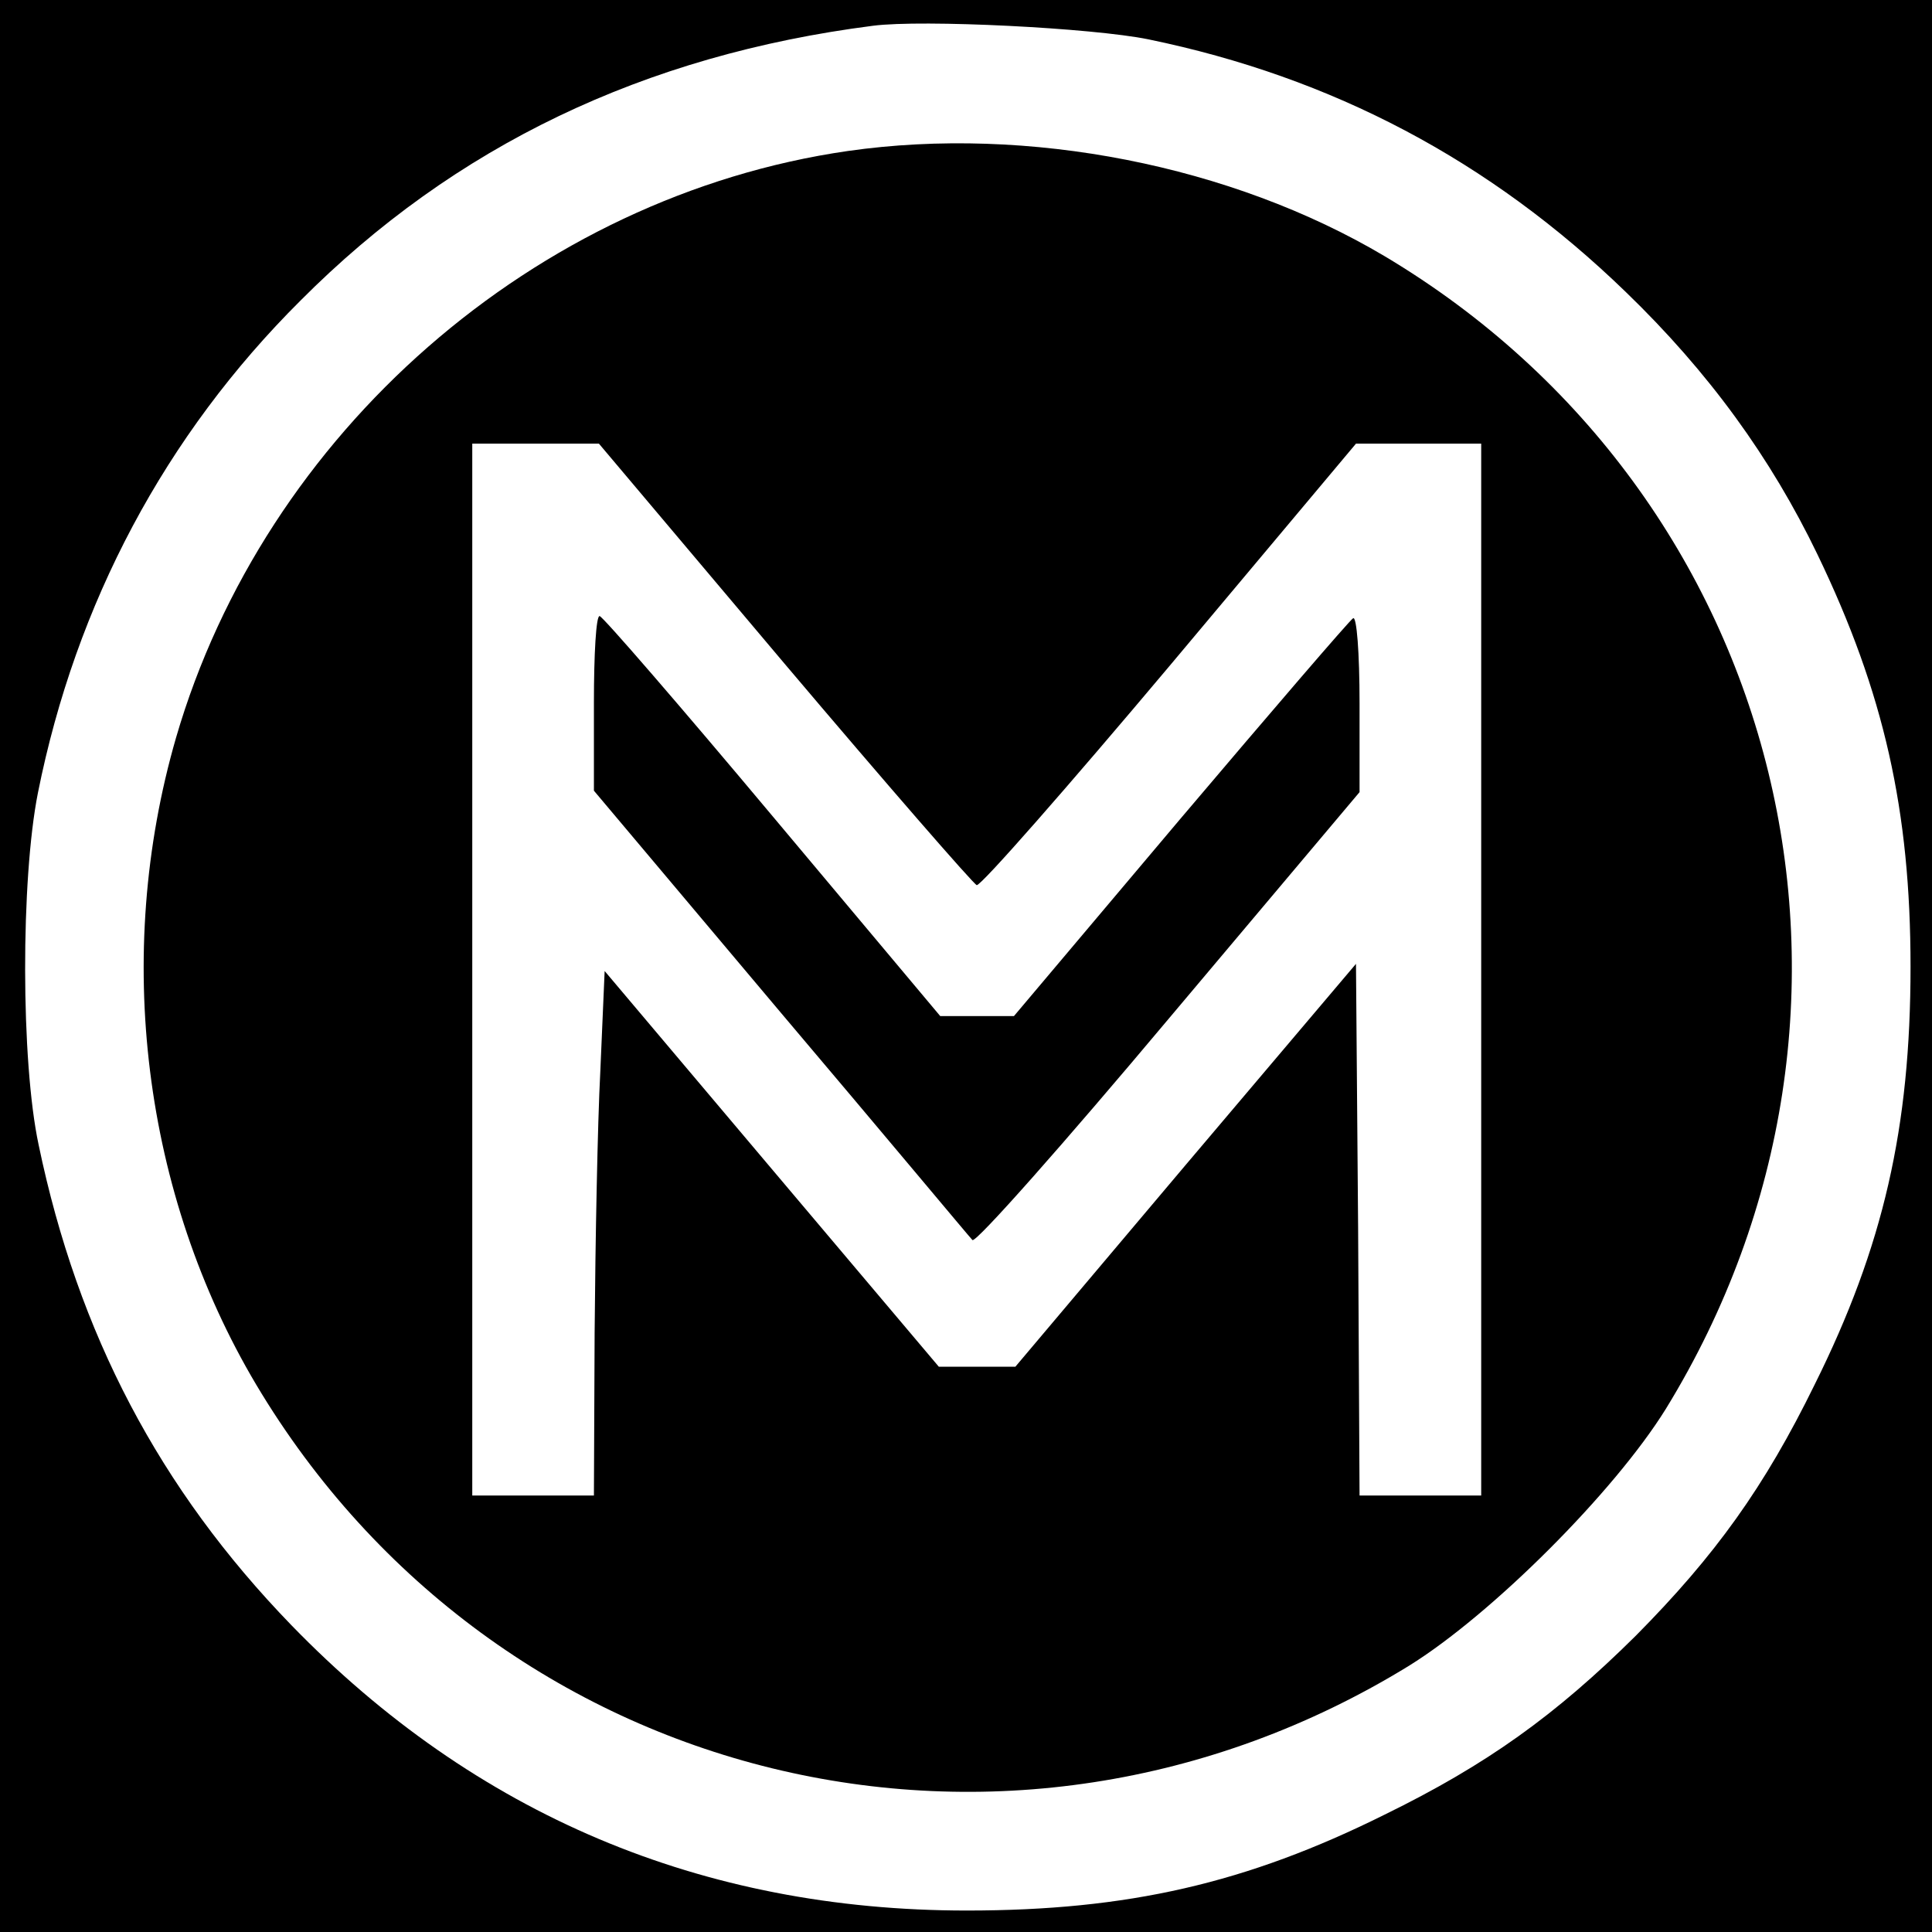 <?xml version="1.0" standalone="no"?>
<!DOCTYPE svg PUBLIC "-//W3C//DTD SVG 20010904//EN"
 "http://www.w3.org/TR/2001/REC-SVG-20010904/DTD/svg10.dtd">
<svg version="1.0" xmlns="http://www.w3.org/2000/svg"
 width="270pt" height="270pt" viewBox="0 0 270 270"
 preserveAspectRatio="xMidYMid meet">
<g transform="translate(0,270) scale(0.1,-0.1)"
fill="#000000" stroke="none">
<path d="M0 1350 l0 -1350 1350 0 1350 0 0 1350 0 1350 -1350 0 -1350 0 0
-1350z m1605 1295 c257 -53 477 -169 667 -353 116 -112 203 -232 268 -367 93
-193 130 -358 130 -576 0 -225 -38 -391 -134 -584 -70 -143 -139 -239 -250
-351 -112 -111 -208 -180 -351 -250 -193 -96 -359 -134 -584 -134 -370 0 -687
134 -944 399 -184 190 -298 407 -353 671 -25 117 -25 371 -1 492 53 265 178
500 367 688 215 216 480 343 800 384 69 9 307 -3 385 -19z"/>
<path d="M1185 2489 c-437 -63 -815 -394 -939 -820 -88 -304 -46 -638 112
-904 335 -562 1051 -737 1611 -393 116 72 287 243 359 359 344 560 169 1276
-393 1611 -214 127 -498 183 -750 147z m-89 -716 c143 -169 264 -308 269 -310
6 -1 127 137 270 307 l260 310 88 0 87 0 0 -735 0 -735 -85 0 -85 0 -2 372 -3
371 -238 -281 -238 -282 -53 0 -54 0 -234 277 -233 276 -6 -139 c-4 -76 -7
-241 -8 -366 l-1 -228 -85 0 -85 0 0 735 0 735 89 0 88 0 259 -307z"/>
<path d="M830 1718 l0 -123 261 -310 c144 -170 264 -314 268 -318 5 -4 128
135 274 309 l267 317 0 124 c0 71 -4 122 -9 119 -5 -3 -114 -130 -242 -281
l-232 -275 -52 0 -51 0 -234 279 c-129 154 -238 280 -242 280 -5 1 -8 -54 -8
-121z"/>
</g>
</svg>
